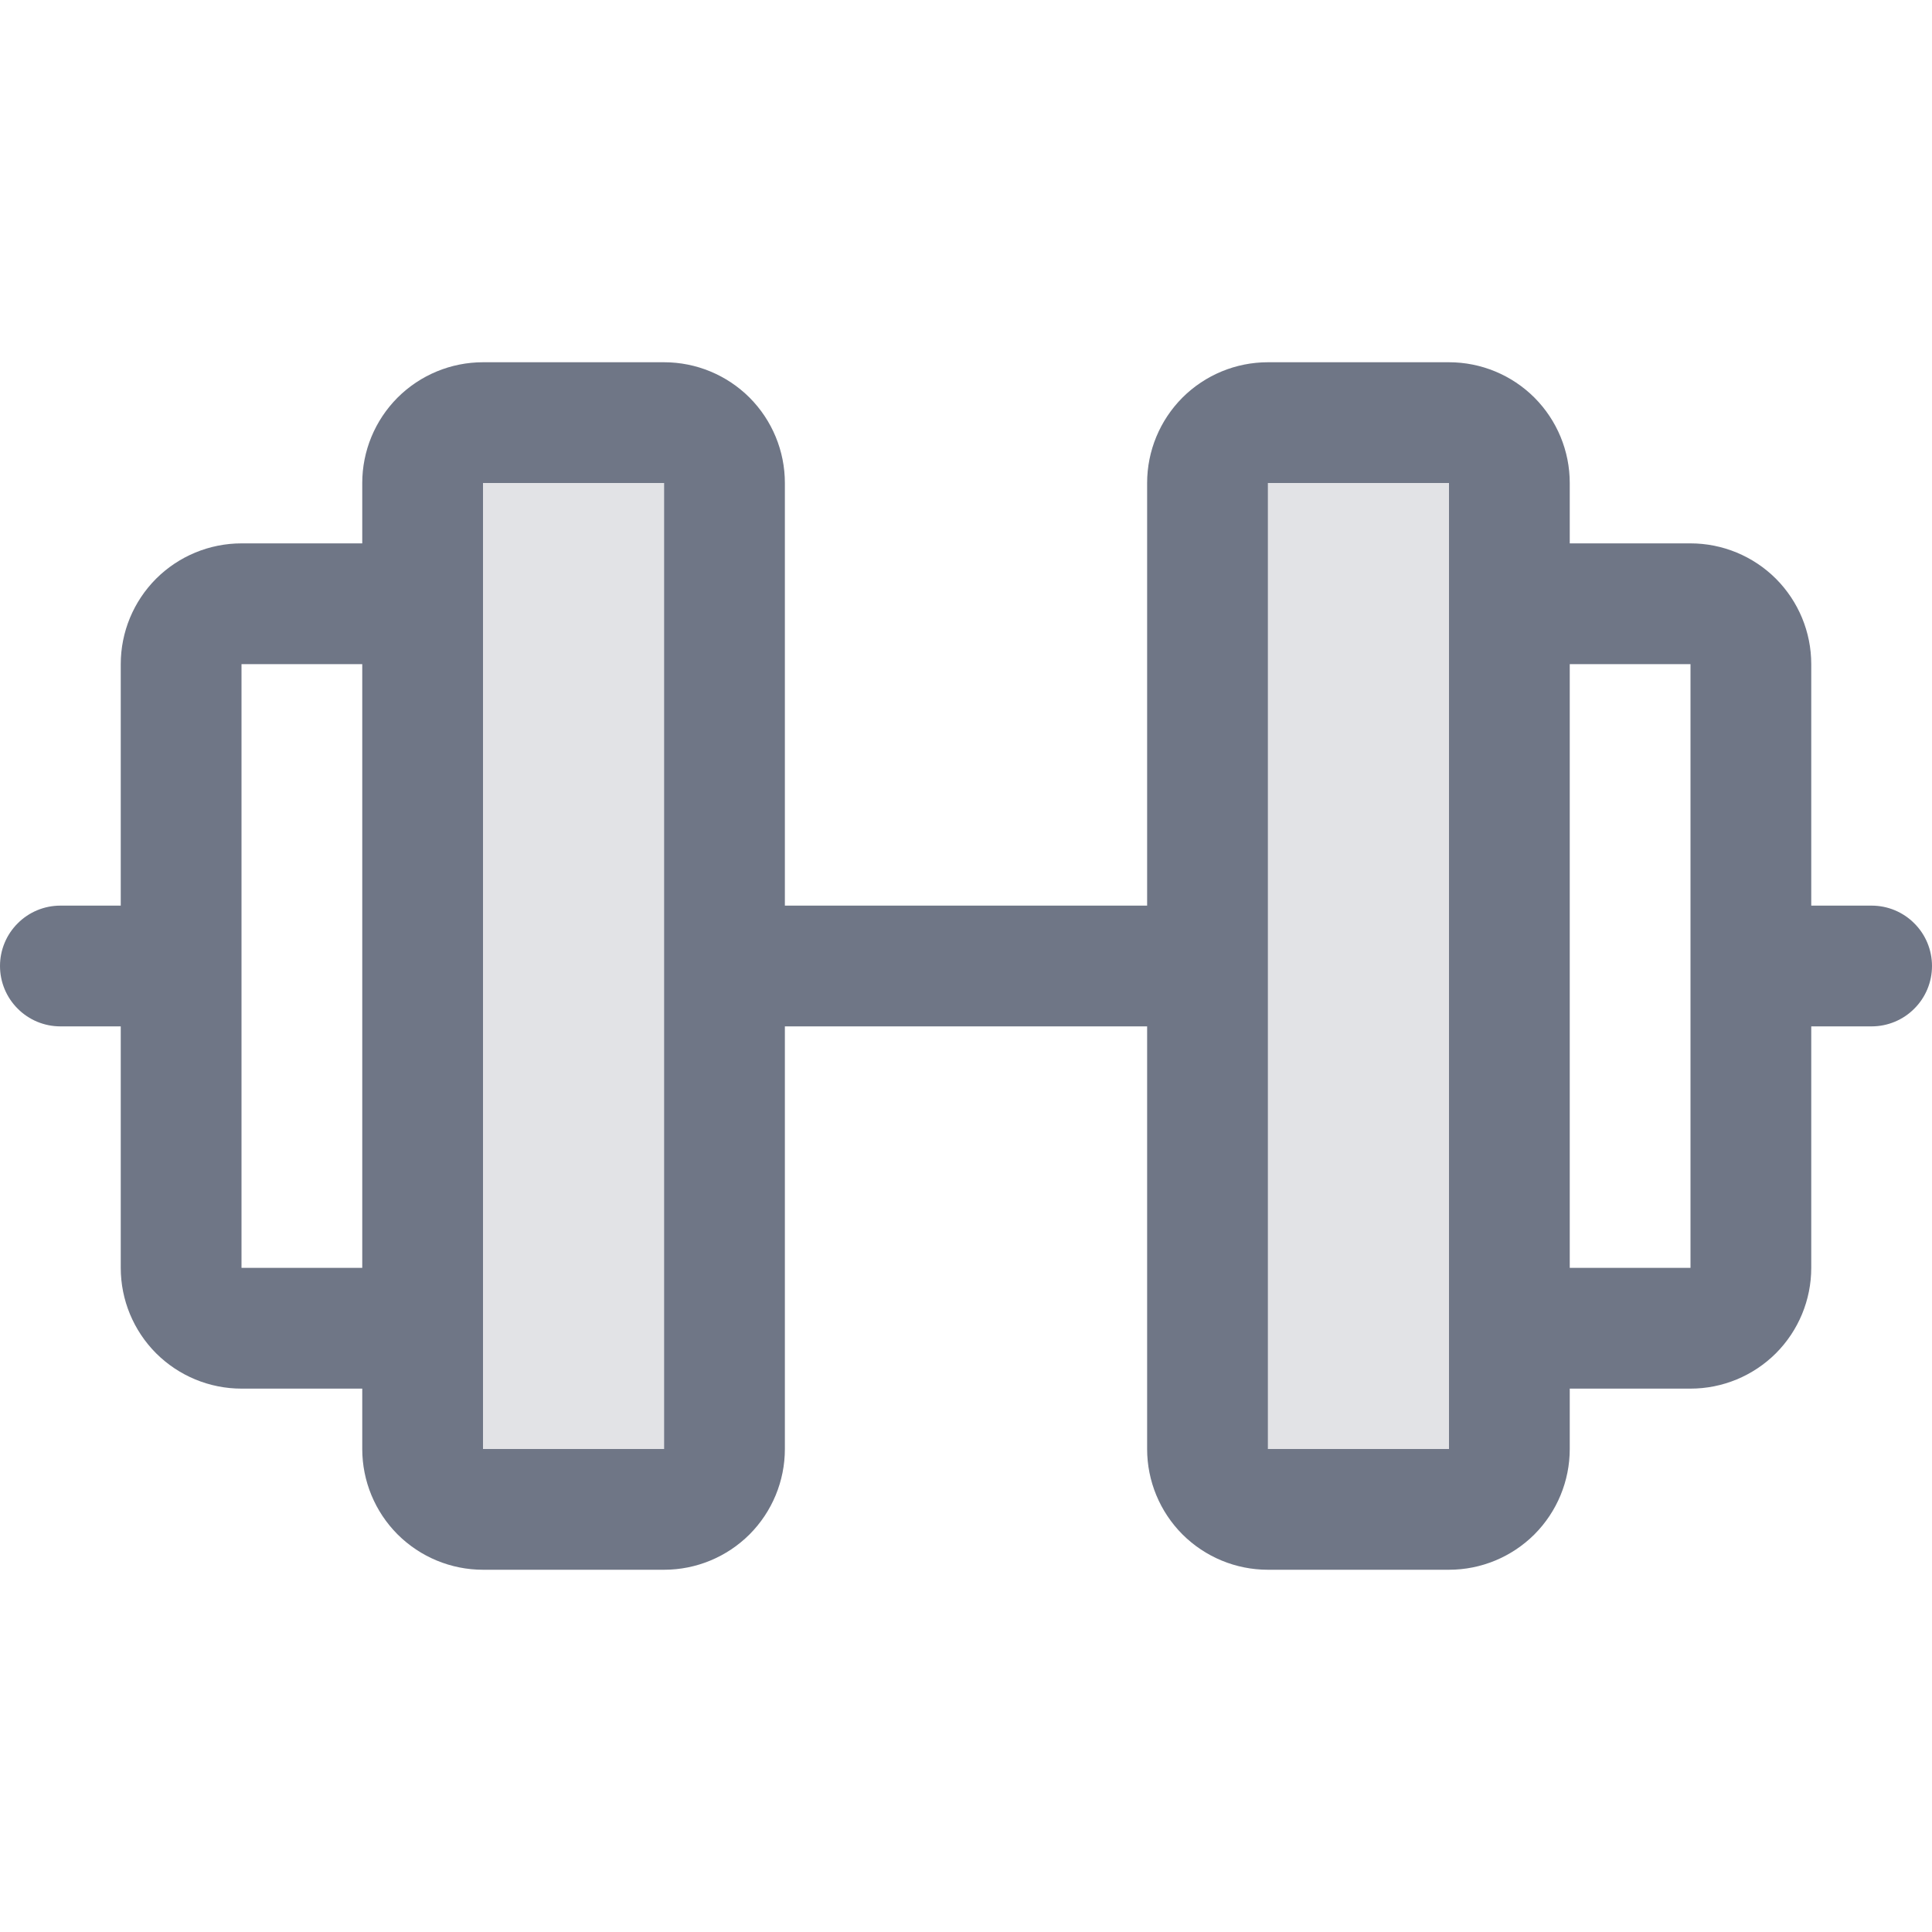 <?xml version="1.0" encoding="utf-8"?>
<svg xmlns="http://www.w3.org/2000/svg" fill="none" height="100%" overflow="visible" preserveAspectRatio="none" style="display: block;" viewBox="0 0 24 24" width="100%">
<g clip-path="url(#clip0_0_1066)" id="Barbell">
<path d="M9 6V18C9 18.199 8.921 18.39 8.78 18.53C8.64 18.671 8.449 18.75 8.25 18.75H6C5.801 18.75 5.61 18.671 5.47 18.53C5.329 18.39 5.25 18.199 5.25 18V6C5.25 5.801 5.329 5.61 5.47 5.47C5.61 5.329 5.801 5.25 6 5.25H8.25C8.449 5.25 8.64 5.329 8.78 5.47C8.921 5.61 9 5.801 9 6ZM18 5.25H15.75C15.551 5.25 15.36 5.329 15.22 5.47C15.079 5.61 15 5.801 15 6V18C15 18.199 15.079 18.39 15.22 18.53C15.36 18.671 15.551 18.75 15.75 18.75H18C18.199 18.75 18.39 18.671 18.53 18.53C18.671 18.39 18.75 18.199 18.75 18V6C18.75 5.801 18.671 5.61 18.53 5.47C18.39 5.329 18.199 5.25 18 5.25Z" fill="#6F7686" id="Vector" opacity="0.2"/>
<path d="M23.25 11.25H22.5V8.25C22.5 7.852 22.342 7.471 22.061 7.189C21.779 6.908 21.398 6.75 21 6.75H19.5V6C19.5 5.602 19.342 5.221 19.061 4.939C18.779 4.658 18.398 4.5 18 4.5H15.75C15.352 4.5 14.971 4.658 14.689 4.939C14.408 5.221 14.25 5.602 14.25 6V11.25H9.75V6C9.75 5.602 9.592 5.221 9.311 4.939C9.029 4.658 8.648 4.5 8.25 4.5H6C5.602 4.5 5.221 4.658 4.939 4.939C4.658 5.221 4.5 5.602 4.5 6V6.75H3C2.602 6.75 2.221 6.908 1.939 7.189C1.658 7.471 1.5 7.852 1.5 8.25V11.25H0.75C0.551 11.25 0.36 11.329 0.22 11.47C0.079 11.61 0 11.801 0 12C0 12.199 0.079 12.39 0.22 12.53C0.36 12.671 0.551 12.75 0.75 12.75H1.5V15.75C1.5 16.148 1.658 16.529 1.939 16.811C2.221 17.092 2.602 17.25 3 17.25H4.5V18C4.5 18.398 4.658 18.779 4.939 19.061C5.221 19.342 5.602 19.5 6 19.5H8.25C8.648 19.5 9.029 19.342 9.311 19.061C9.592 18.779 9.75 18.398 9.75 18V12.75H14.25V18C14.25 18.398 14.408 18.779 14.689 19.061C14.971 19.342 15.352 19.5 15.75 19.5H18C18.398 19.5 18.779 19.342 19.061 19.061C19.342 18.779 19.5 18.398 19.5 18V17.25H21C21.398 17.25 21.779 17.092 22.061 16.811C22.342 16.529 22.5 16.148 22.5 15.75V12.75H23.25C23.449 12.75 23.64 12.671 23.78 12.53C23.921 12.39 24 12.199 24 12C24 11.801 23.921 11.61 23.78 11.47C23.64 11.329 23.449 11.25 23.25 11.25ZM3 15.75V8.25H4.5V15.75H3ZM8.25 18H6V6H8.25V18ZM18 18H15.75V6H18V16.484C18 16.49 18 16.494 18 16.5C18 16.506 18 16.511 18 16.516V18ZM21 15.75H19.5V8.25H21V15.75Z" fill="#6F7686" id="Vector_2"/>
</g>
<defs>
<clipPath id="clip0_0_1066">
<rect fill="white" height="24" width="24"/>
</clipPath>
</defs>
</svg>